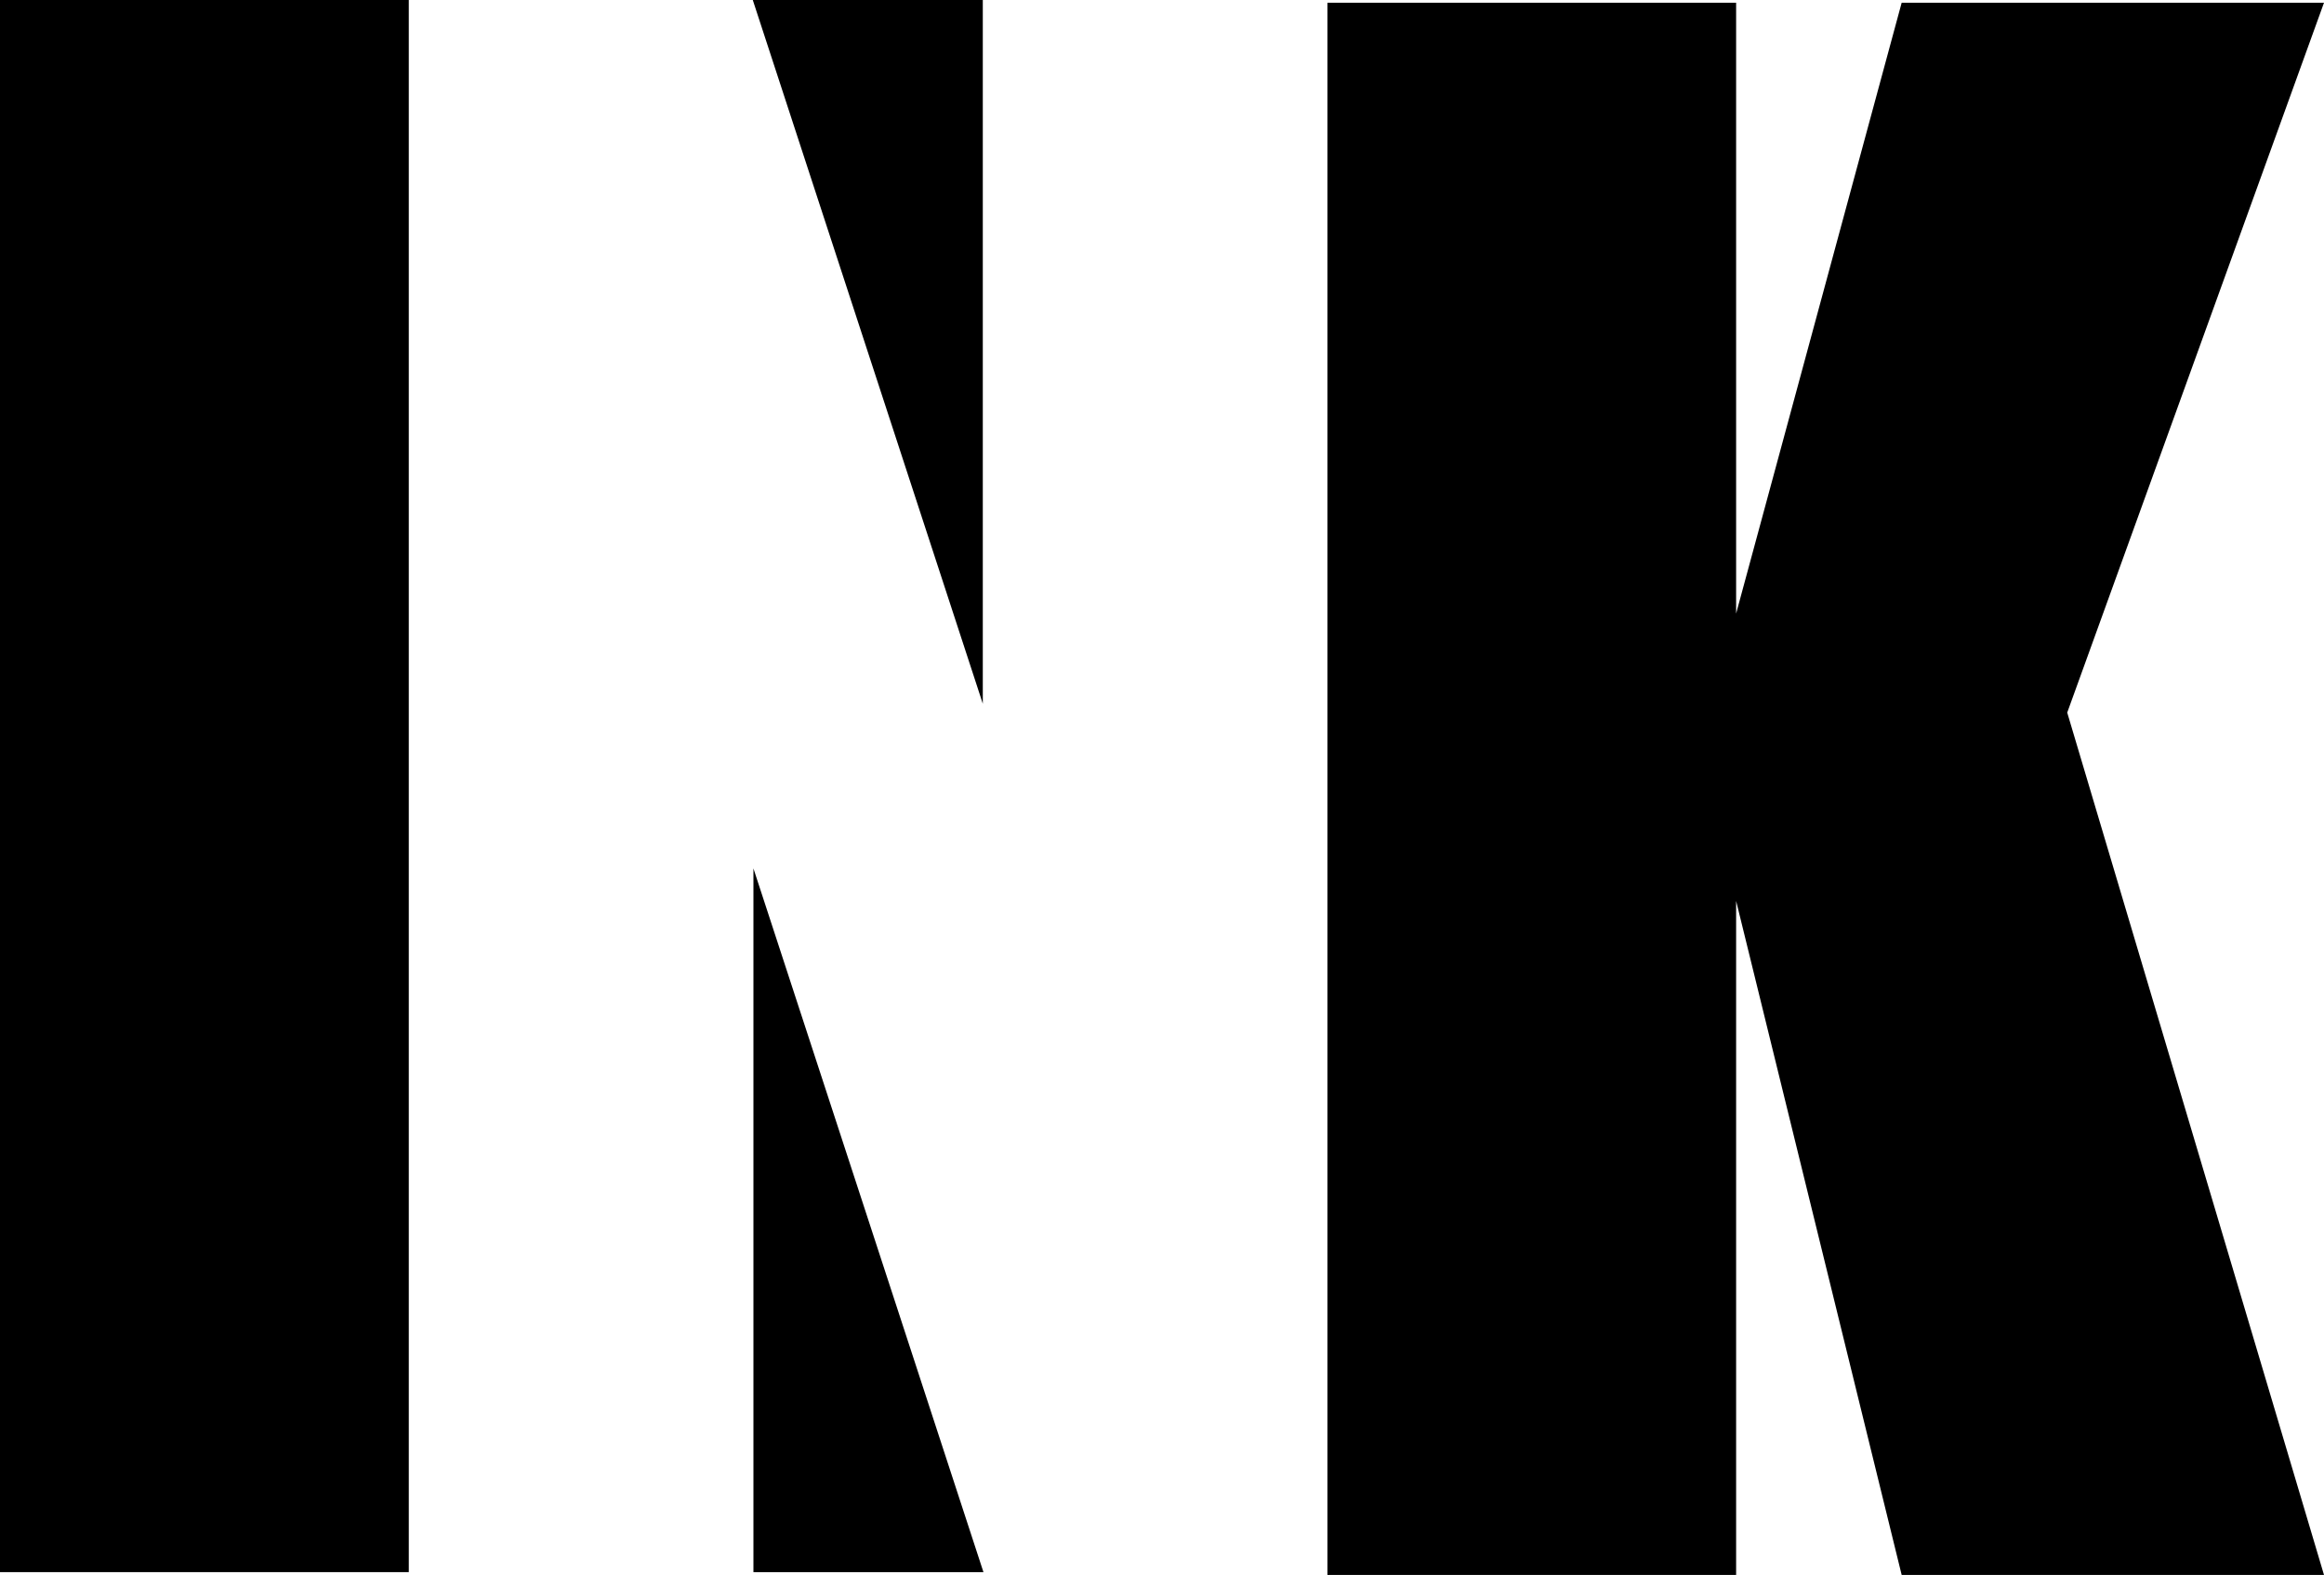 <?xml version="1.0" encoding="UTF-8"?><svg id="Layer_1" xmlns="http://www.w3.org/2000/svg" viewBox="0 0 214.5 145.34"><rect width="37.73" height="145.08"/><polygon points="90.71 0 69.48 0 90.71 64.94 90.71 0"/><polygon points="69.54 145.08 90.77 145.08 69.54 80.14 69.54 145.08"/><polygon points="190.8 65.76 214.5 .25 175.52 .25 160.24 56.62 160.24 .25 122.52 .25 122.52 145.34 160.24 145.34 160.24 83.14 175.52 145.34 214.5 145.34 190.8 65.76"/></svg>